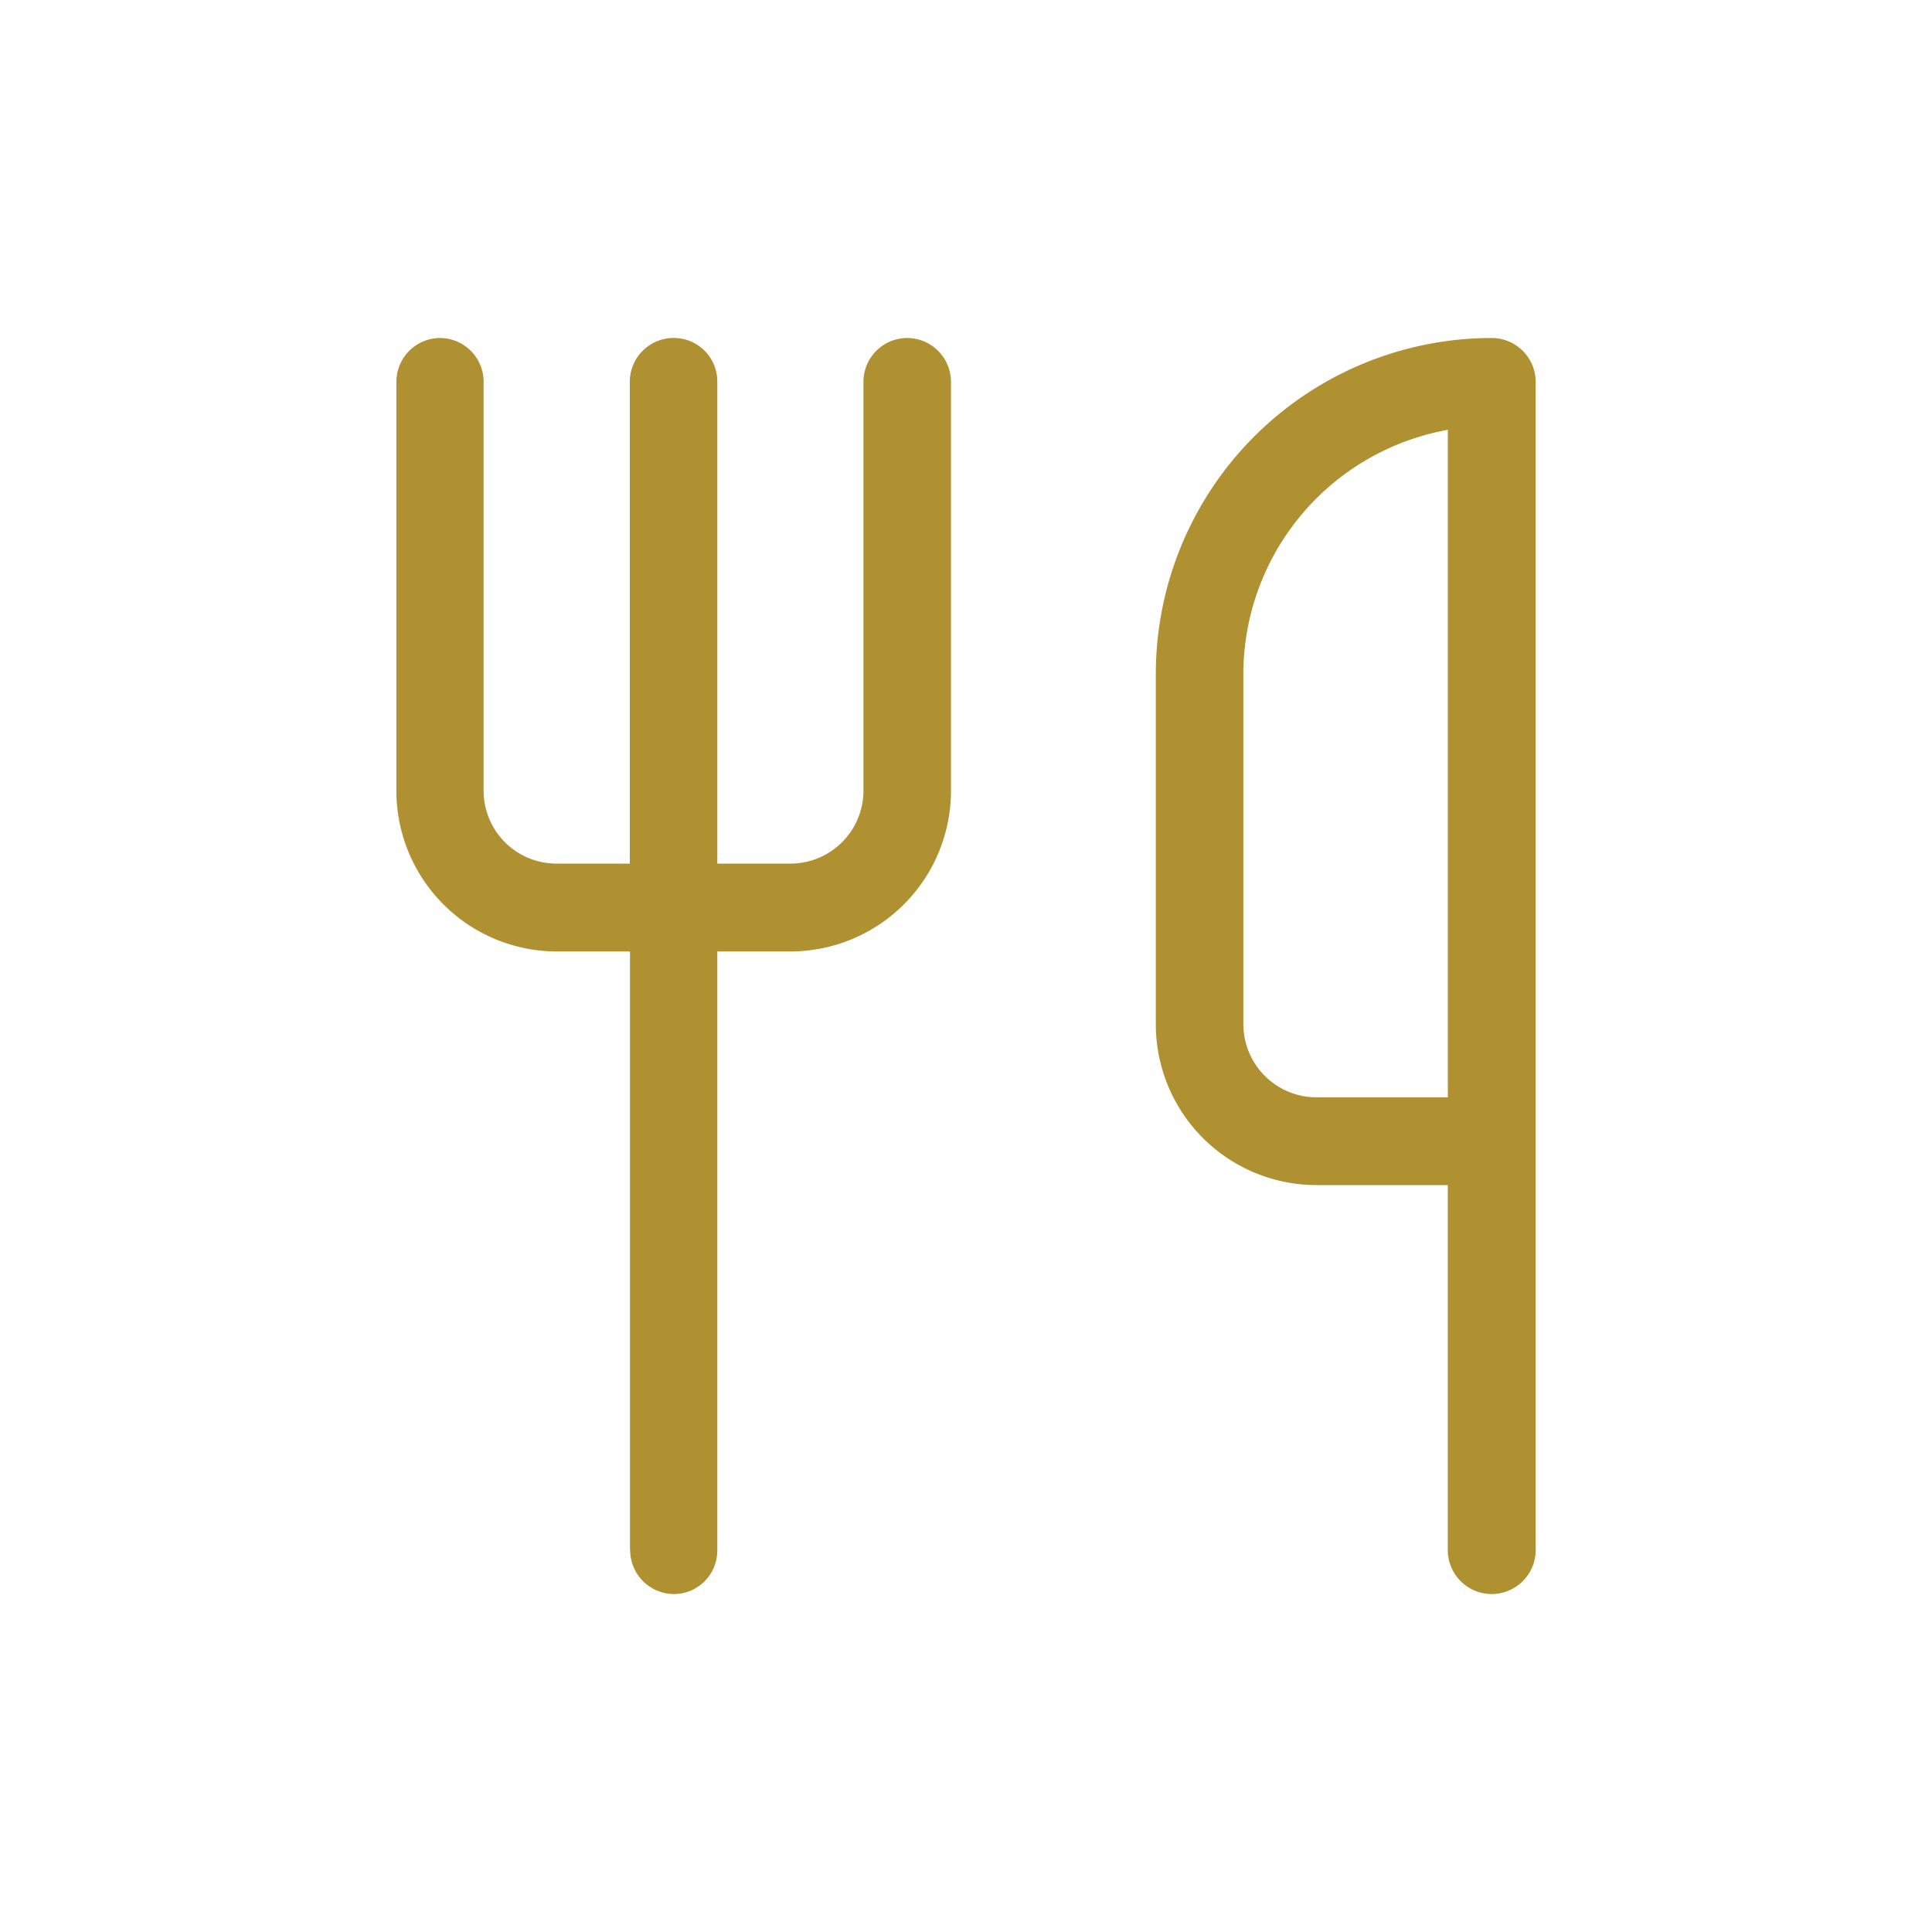<svg id="icon-restaurant" xmlns="http://www.w3.org/2000/svg" width="40" height="40" viewBox="0 0 40 40">
  <rect id="Rettangolo_348" data-name="Rettangolo 348" width="40" height="40" fill="none"/>
  <path id="Tracciato_2111" data-name="Tracciato 2111" d="M19618.766-3356.908v-7.555h-2.717a3.328,3.328,0,0,1-3.328-3.328v-7.253a6.959,6.959,0,0,1,6.951-6.957.911.911,0,0,1,.914.906v24.187a.913.913,0,0,1-.914.912A.91.91,0,0,1,19618.766-3356.908Zm-4.232-18.135v7.253a1.515,1.515,0,0,0,1.516,1.51h2.717V-3380.1A5.146,5.146,0,0,0,19614.533-3375.043Zm-12.7,18.135V-3369.3h-1.516a3.326,3.326,0,0,1-3.32-3.328v-8.467a.907.907,0,0,1,.906-.906.907.907,0,0,1,.9.906v8.467a1.509,1.509,0,0,0,1.51,1.509h1.516v-9.977a.909.909,0,0,1,.906-.906.9.9,0,0,1,.906.906v9.977h1.516a1.513,1.513,0,0,0,1.51-1.509v-8.467a.907.907,0,0,1,.906-.906.909.909,0,0,1,.906.906v8.467a3.328,3.328,0,0,1-3.322,3.328h-1.516v12.392a.9.9,0,0,1-.906.912A.91.91,0,0,1,19601.838-3356.908Z" transform="translate(-19588.791 3388.999)" fill="#b09132"/>
</svg>
